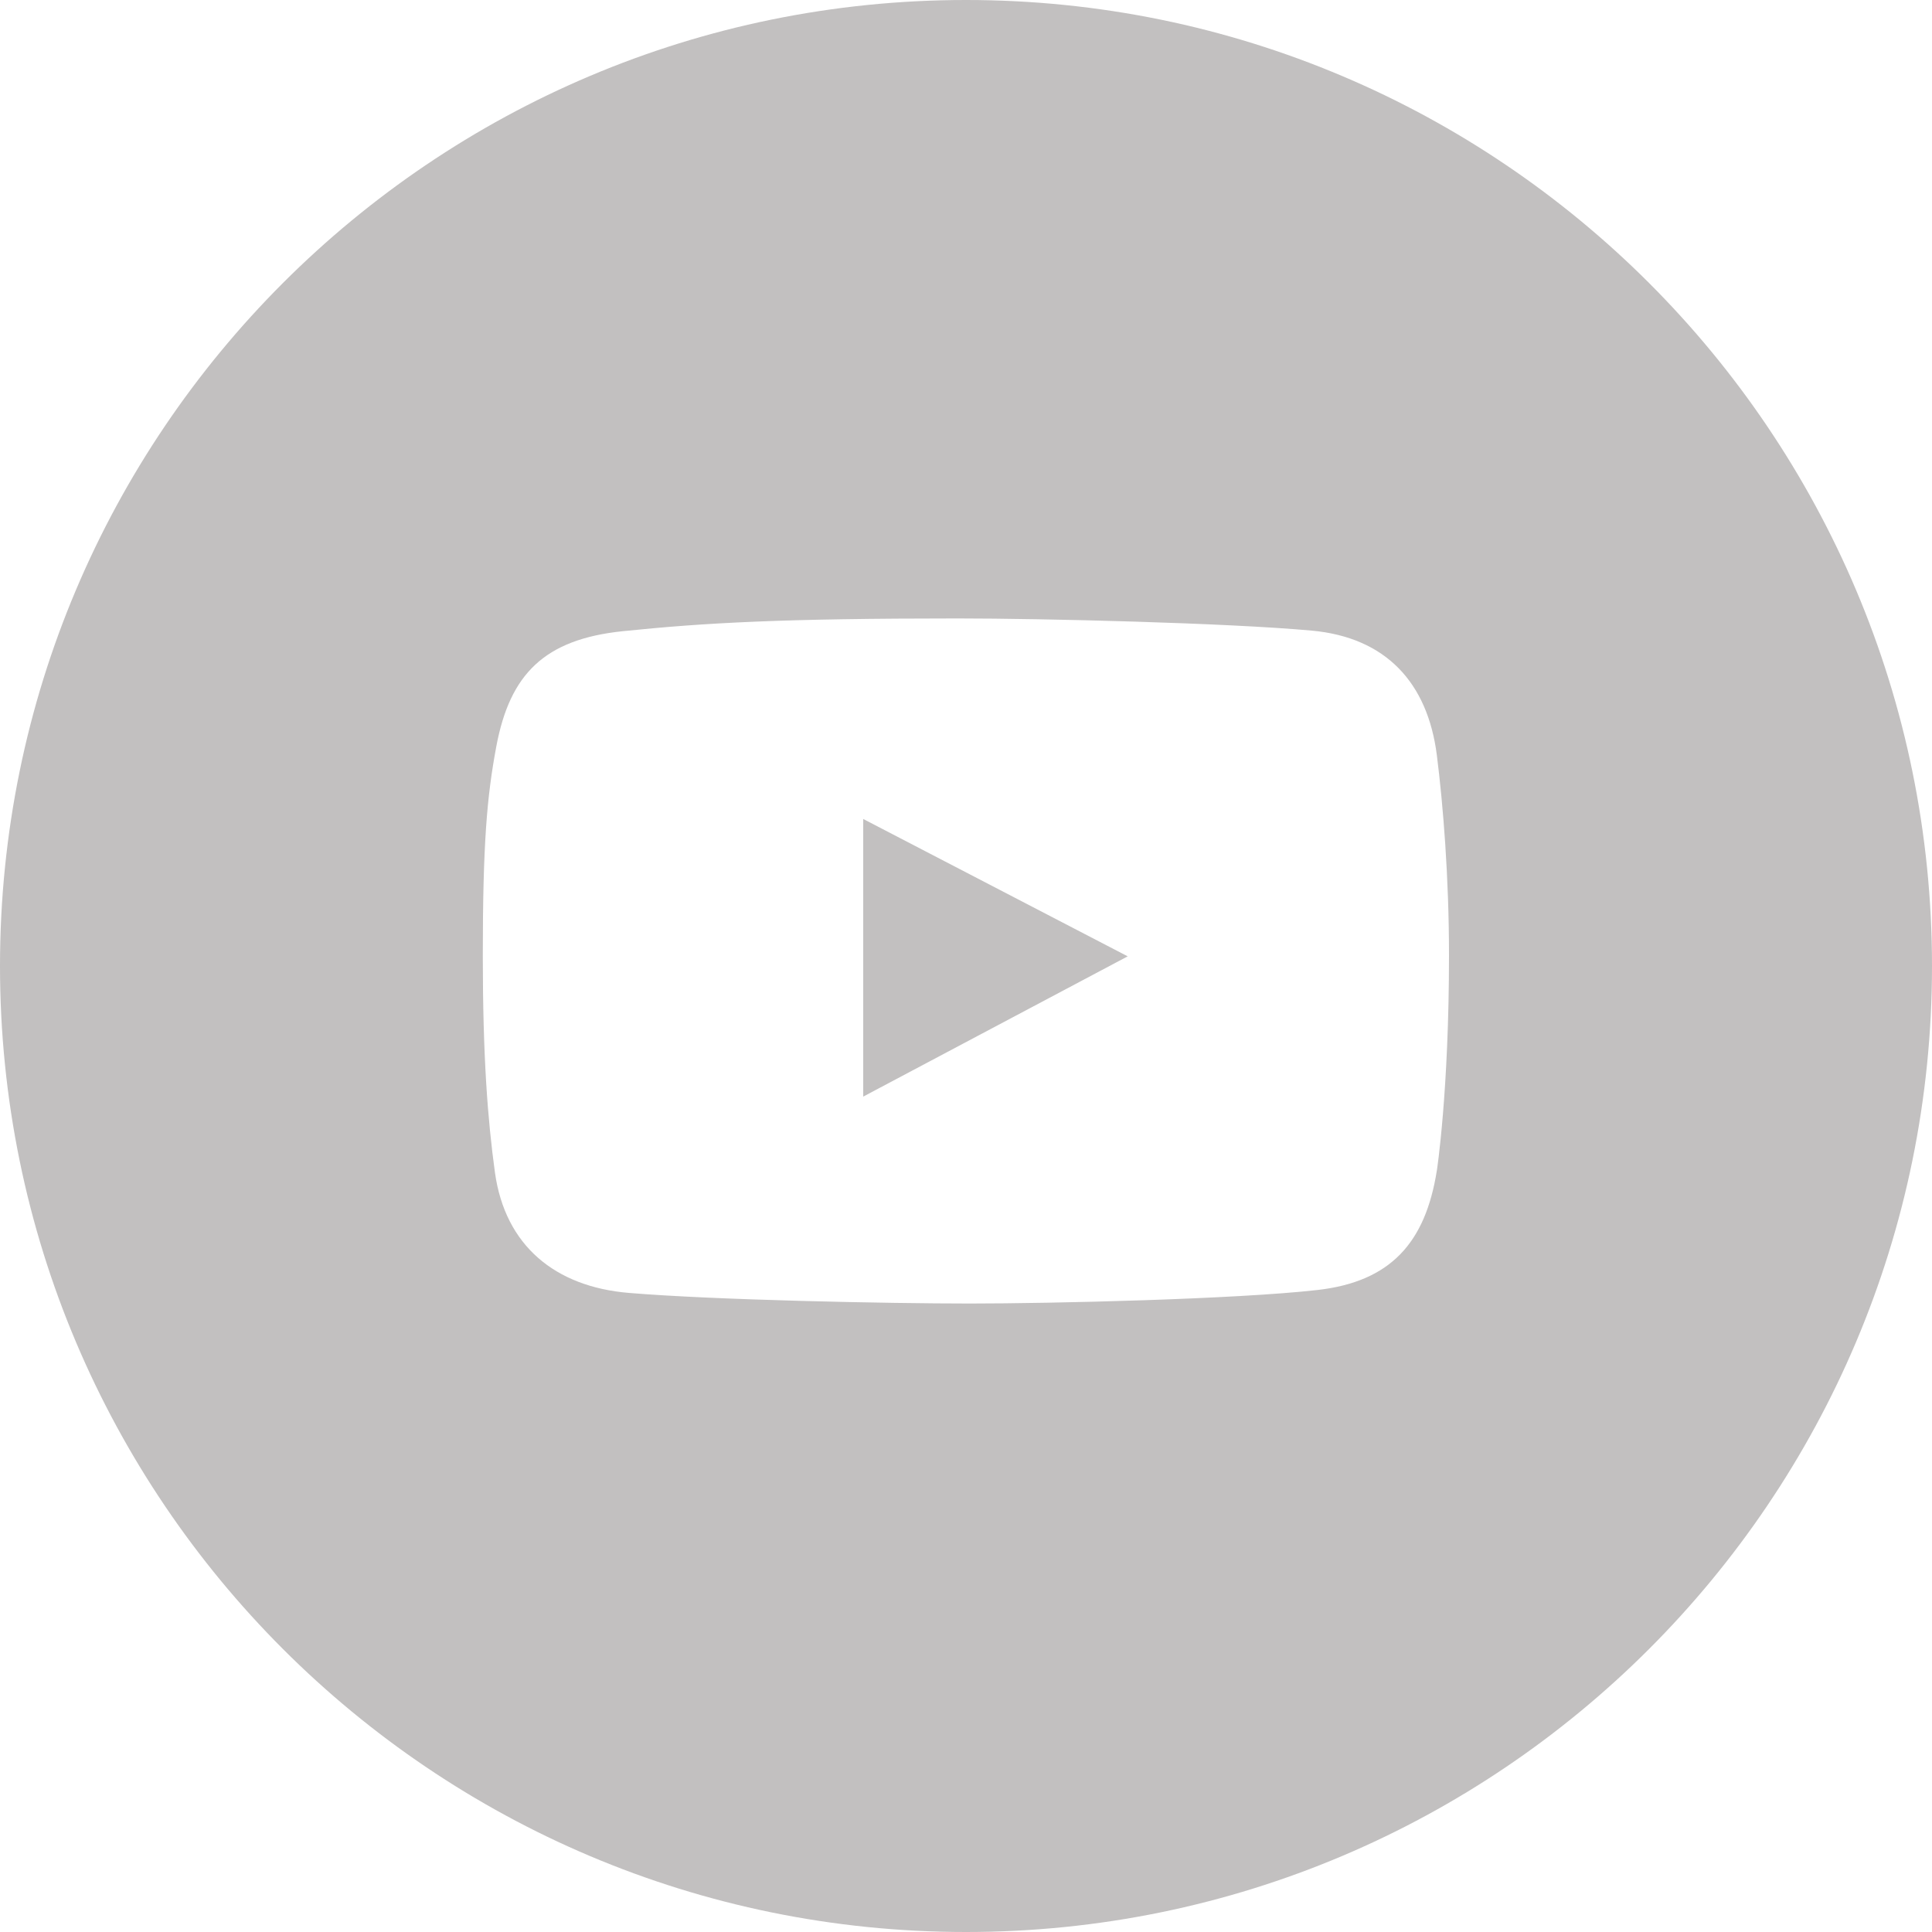 <?xml version="1.0" encoding="UTF-8"?> <svg xmlns="http://www.w3.org/2000/svg" width="100" height="100" viewBox="0 0 100 100"> <defs> <style> .cls-1 { fill: #c2c0c0; fill-rule: evenodd; } </style> </defs> <g id="_лой_1" data-name="Слой 1"></g> <g id="_лой_2" data-name="Слой 2"> <g id="_лой_1-2" data-name="Слой 1"> <g> <polygon class="cls-1" points="44.68 56.76 58.37 49.5 44.68 42.39 44.68 56.76"></polygon> <path class="cls-1" d="M50,0C22.39,0,0,22.39,0,50s22.39,50,50,50,50-22.39,50-50S77.61,0,50,0Zm24.37,60.59c-.59,3.73-2.39,5.75-6.18,6.18-4.23,.48-13.76,.7-17.99,.7s-13.24-.18-17.66-.55c-3.8-.32-6.39-2.44-6.92-6.22-.38-2.75-.63-6.02-.63-11.22,0-5.79,.21-8.24,.7-10.85,.7-3.73,2.48-5.54,6.55-5.96,4.27-.44,8.3-.66,17.33-.66,4.41,0,13.93,.23,18.32,.63,3.84,.35,6,2.69,6.48,6.44,.33,2.61,.63,6.35,.63,10.37,0,7.06-.63,11.15-.63,11.15Z"></path> </g> </g> </g> </svg> 